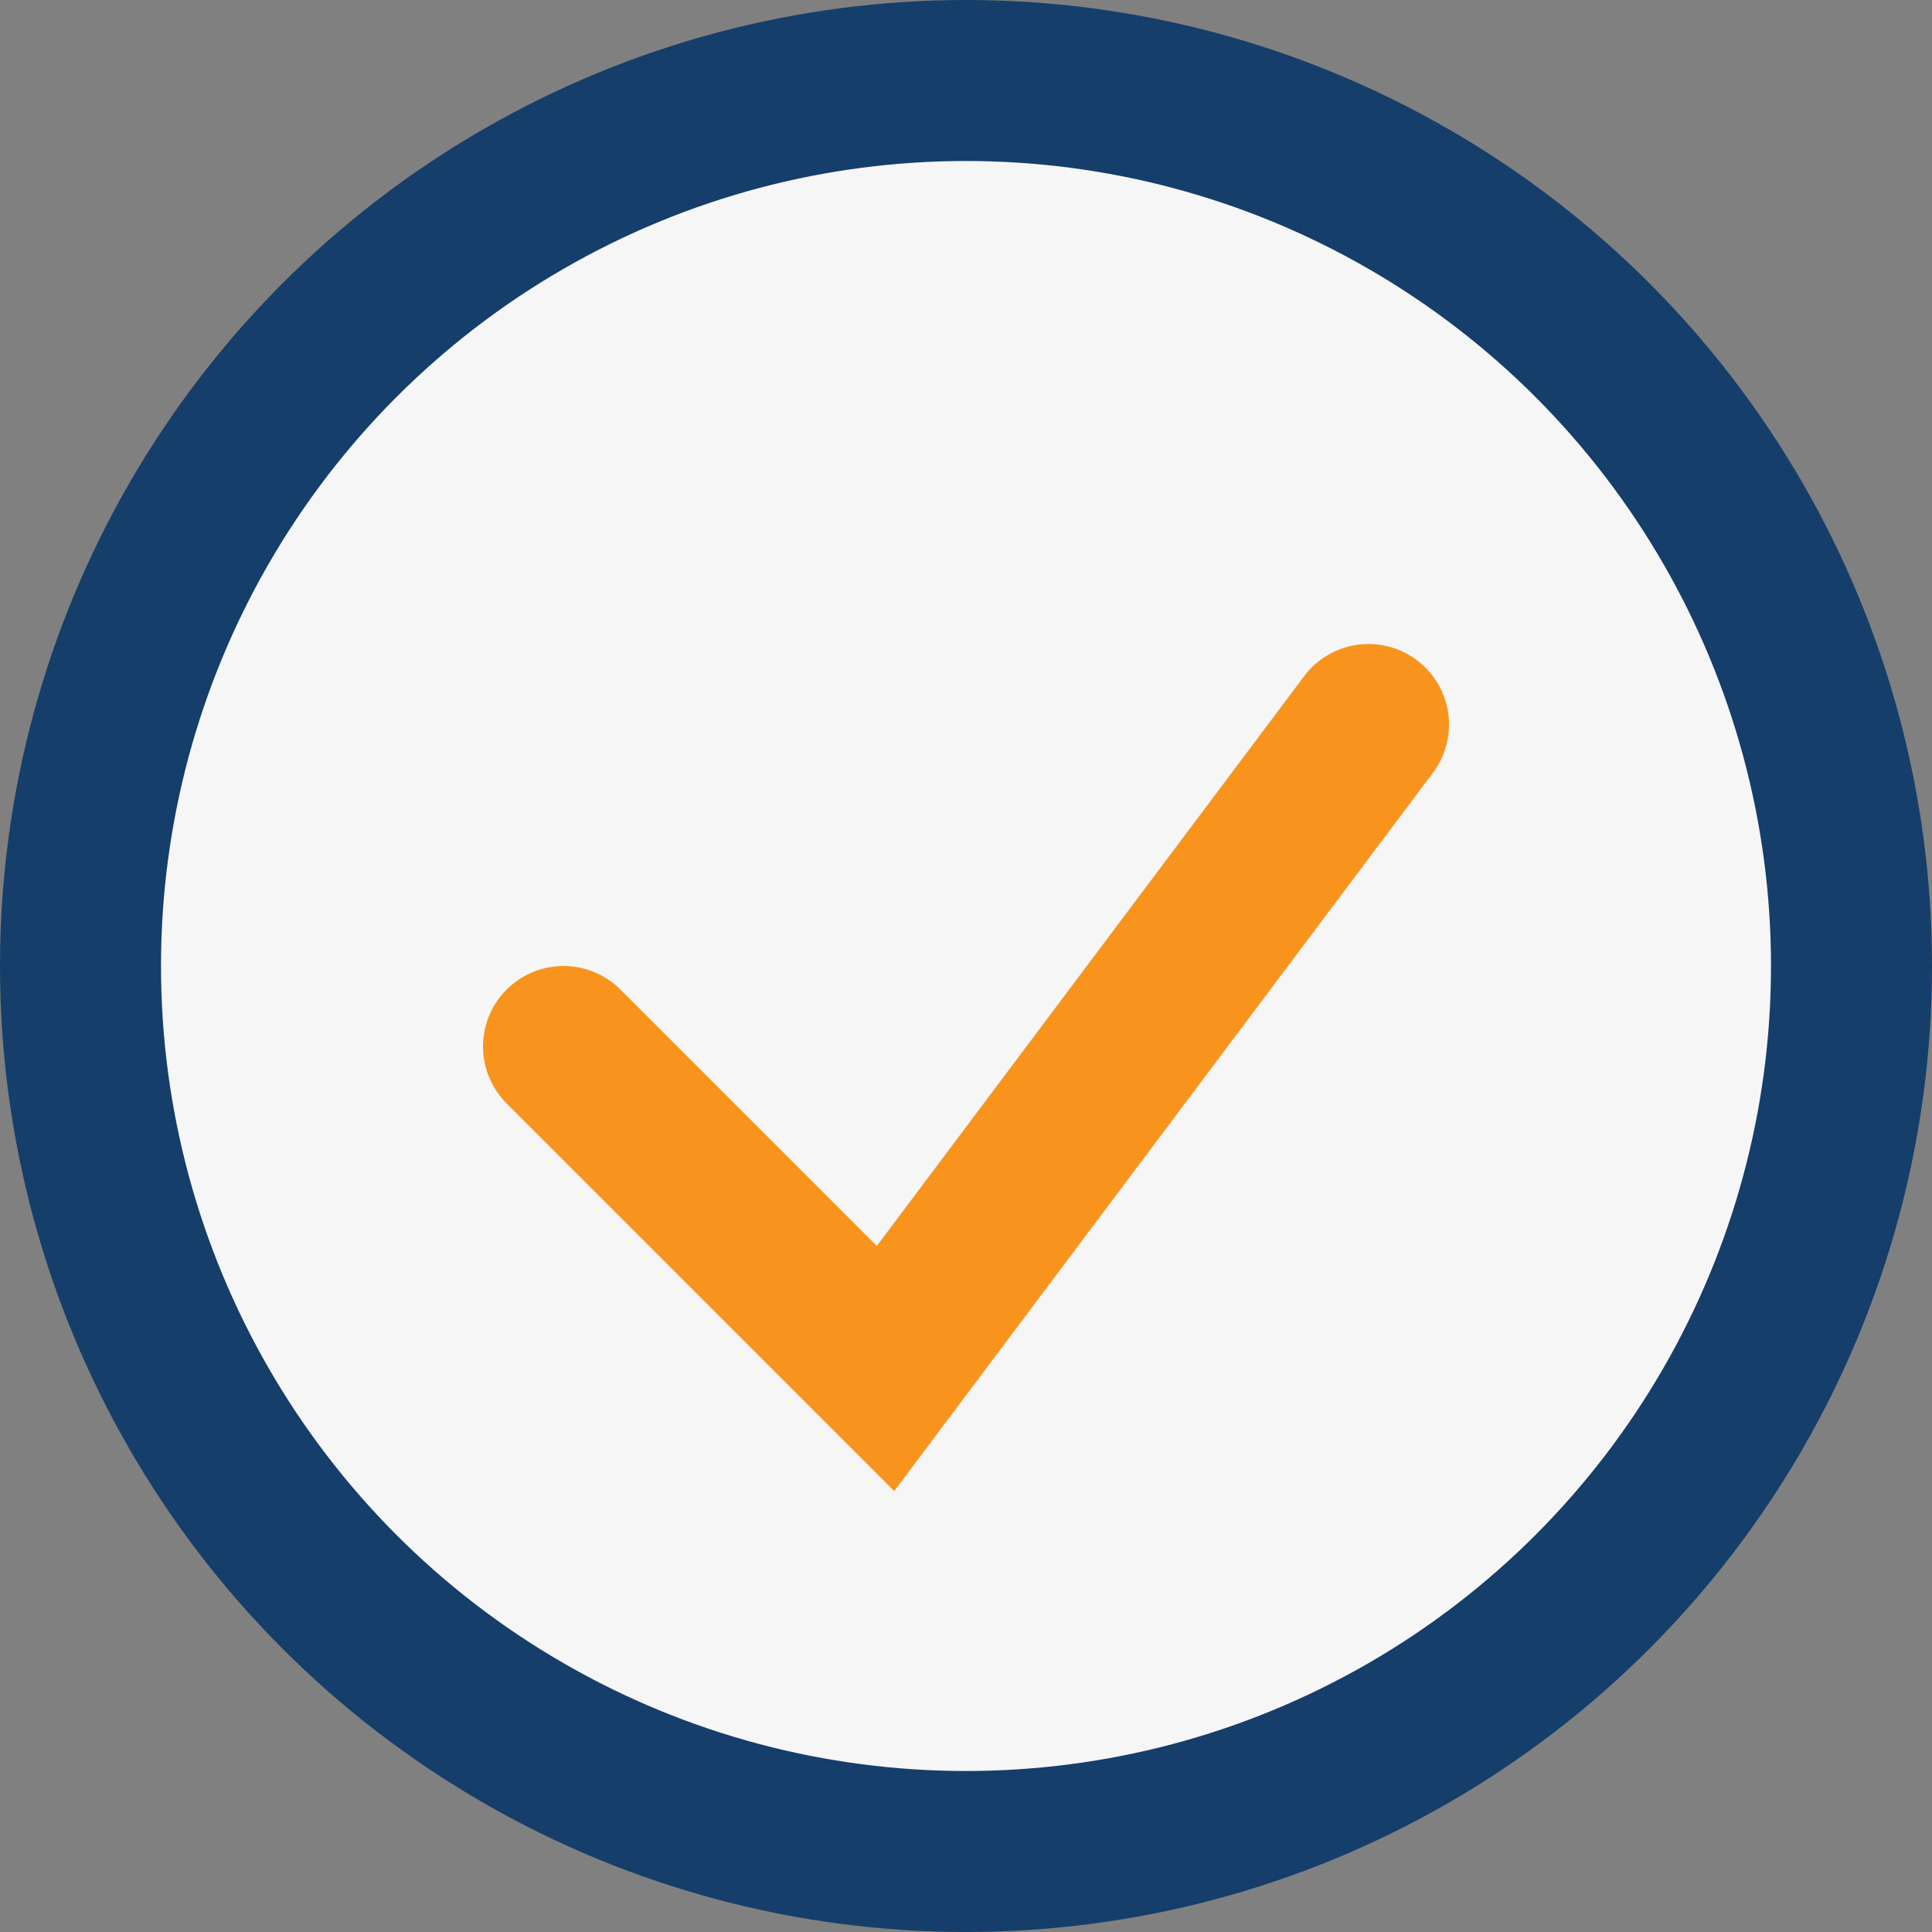 <?xml version="1.0" encoding="UTF-8"?>
<svg xmlns="http://www.w3.org/2000/svg" viewBox="0 0 24 24" width="24" height="24"><rect x="0" y="0" width="24" height="24" fill="#808080" stroke="none"/><circle cx="12" cy="12" r="11" fill="#F6F6F7" stroke="#153E6A" stroke-width="2"/><path d="M7 13l4 4 6-8" fill="none" stroke="#F8941D" stroke-width="2" stroke-linecap="round"/></svg>